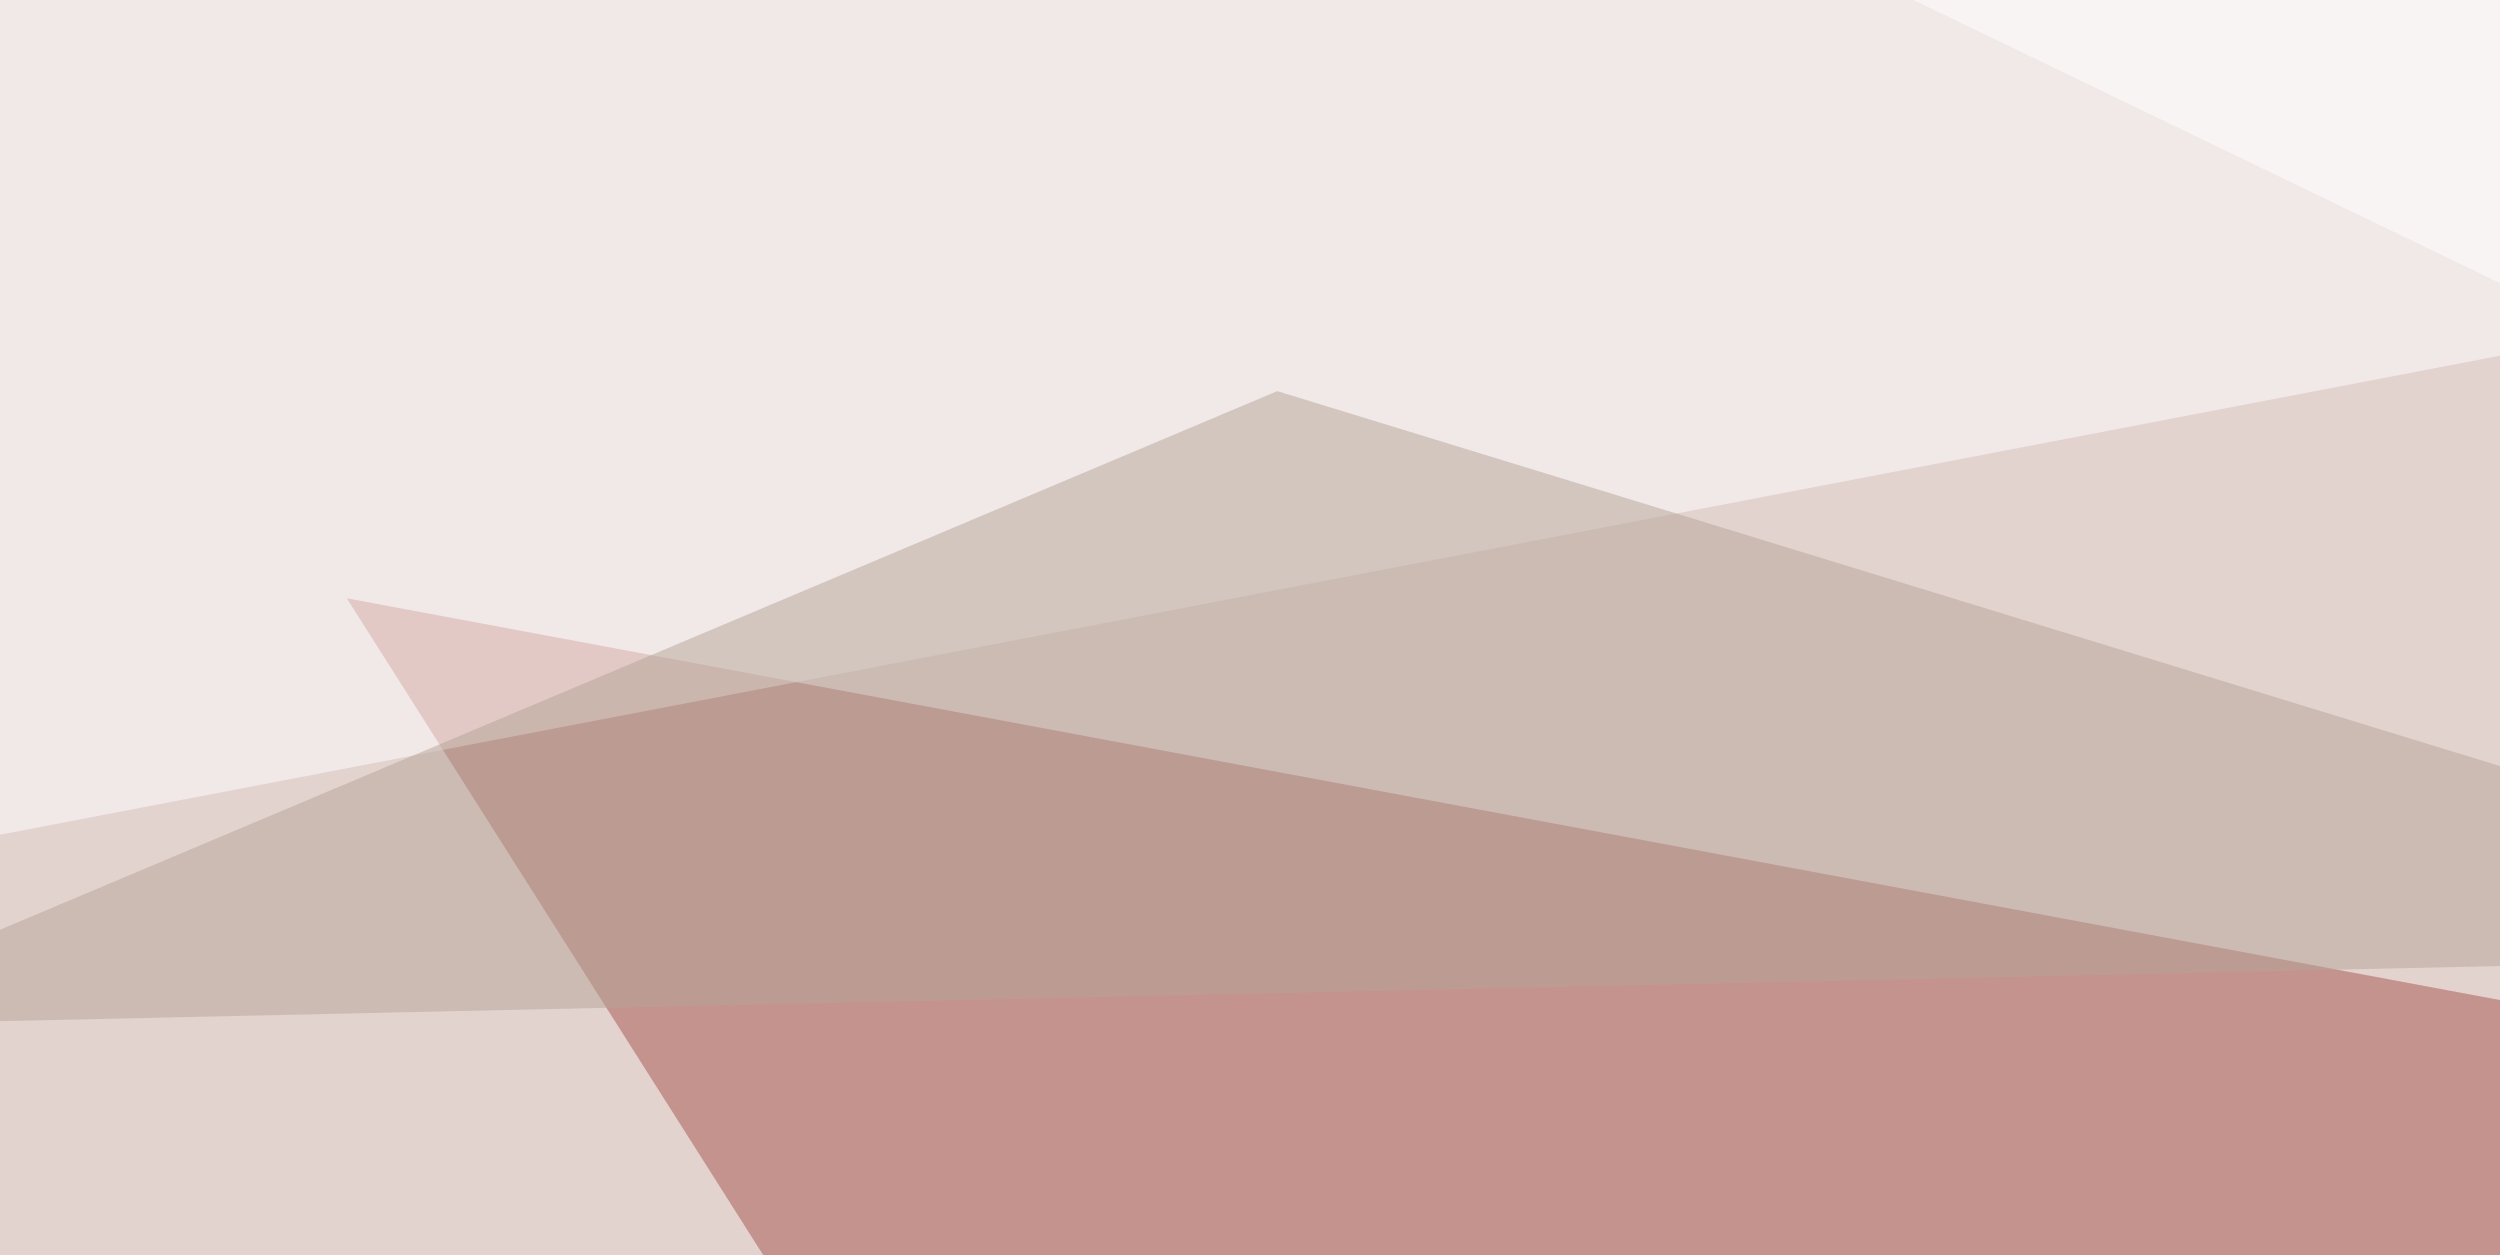 <svg xmlns="http://www.w3.org/2000/svg" width="496" height="249" ><filter id="a"><feGaussianBlur stdDeviation="55"/></filter><rect width="100%" height="100%" fill="#e3d3cf"/><g filter="url(#a)"><g fill-opacity=".5"><path fill="#a9554e" d="M180.2 294.4L728 241.7l-659.2-123z"/><path fill="#fff" d="M-45.4 174.3L10.3-45.4l785.1 58.6z"/><path fill="#fff" d="M285.6-45.4l501 17.6 8.8 228.5z"/><path fill="#b4a599" d="M616.7 189L253.4 77.6l-298.8 126z"/></g></g></svg>